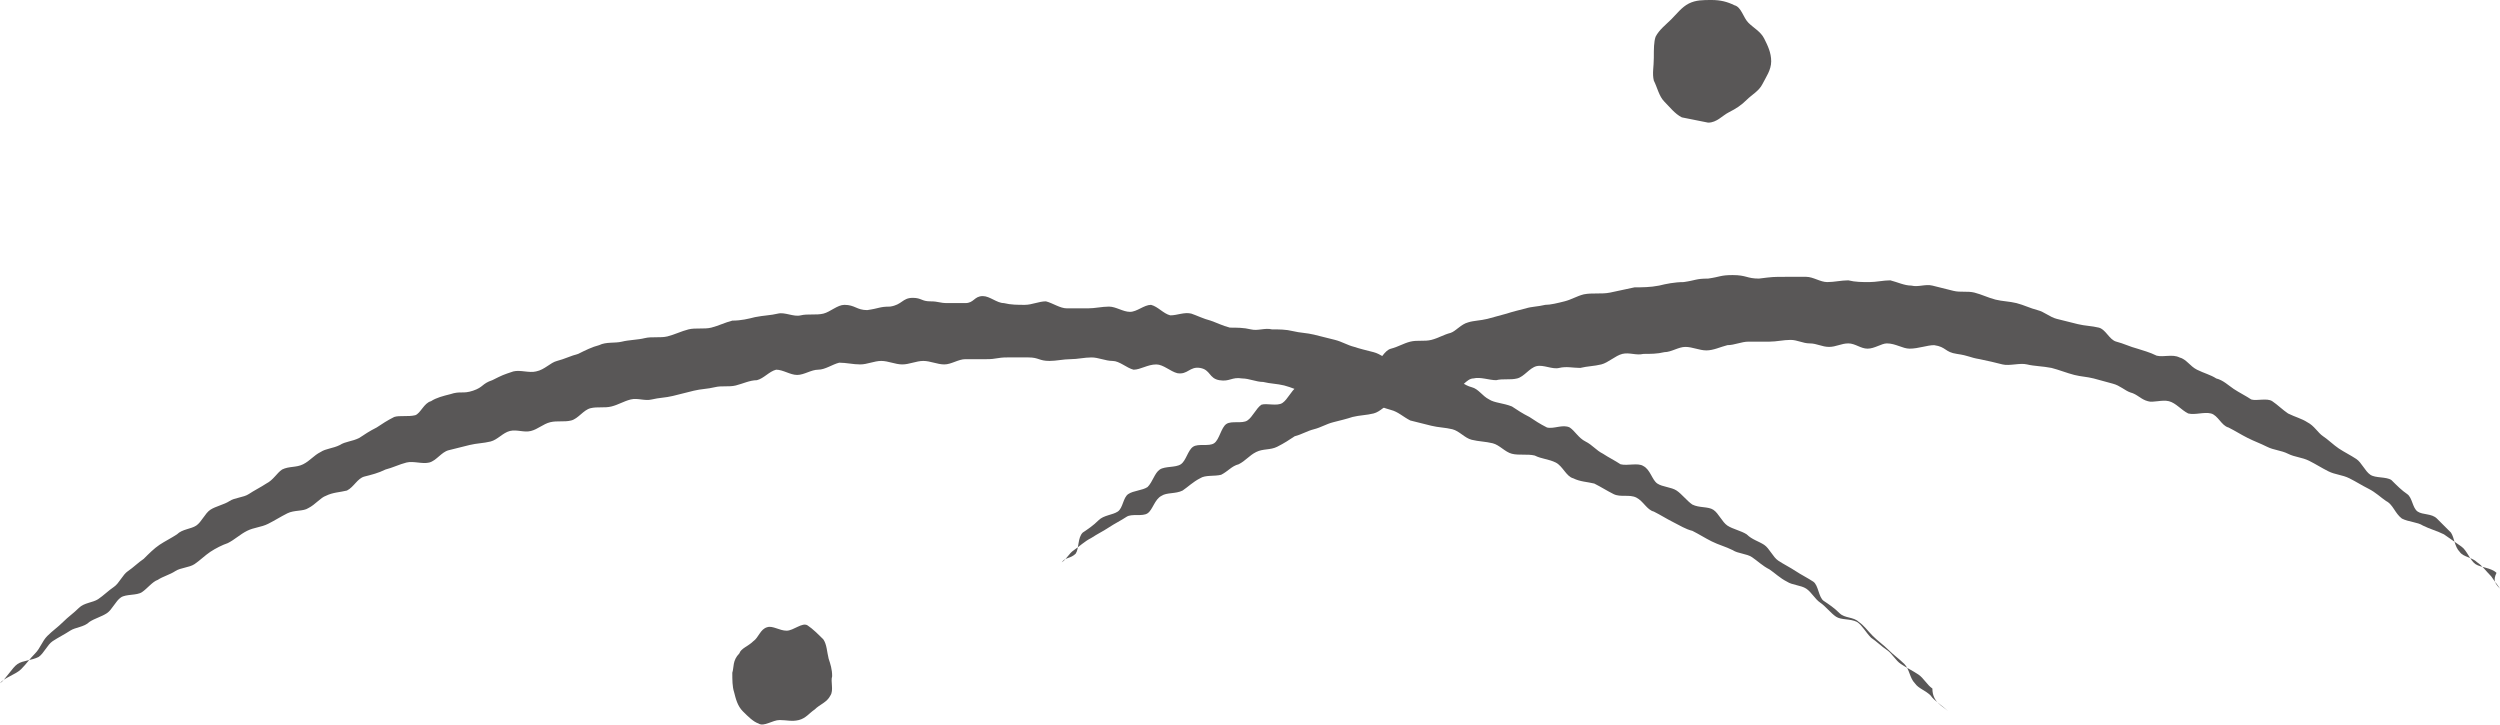 <?xml version="1.0" encoding="utf-8"?>
<!-- Generator: Adobe Illustrator 24.3.0, SVG Export Plug-In . SVG Version: 6.00 Build 0)  -->
<svg version="1.1" id="レイヤー_1" xmlns="http://www.w3.org/2000/svg" xmlns:xlink="http://www.w3.org/1999/xlink" x="0px"
	 y="0px" viewBox="0 0 142.7 41.4" style="enable-background:new 0 0 142.7 41.4;" xml:space="preserve">
<style type="text/css">
	.st0{fill:#595757;}
</style>
<g>
	<g>
		<g>
			<path class="st0" d="M142.7,33.6c-0.2-0.3-0.3-0.4-0.5-0.7c-0.3-0.3-0.5-0.6-0.8-0.8c-0.3-0.3-0.8-0.3-1-0.6
				c-0.3-0.3-0.3-0.8-0.5-1.1c-0.3-0.3-0.5-0.5-0.8-0.8c-0.3-0.3-0.8-0.2-1.1-0.4c-0.3-0.2-0.3-0.8-0.6-1c-0.3-0.2-0.6-0.5-0.9-0.8
				c-0.3-0.2-0.9-0.1-1.2-0.3c-0.3-0.2-0.5-0.7-0.8-0.9c-0.3-0.2-0.7-0.4-1-0.6c-0.3-0.2-0.6-0.5-0.9-0.7c-0.3-0.2-0.5-0.6-0.9-0.8
				c-0.3-0.2-0.7-0.3-1.1-0.5c-0.3-0.2-0.6-0.5-0.9-0.7c-0.3-0.2-0.9,0-1.2-0.1c-0.3-0.2-0.7-0.4-1-0.6c-0.3-0.2-0.6-0.5-1-0.6
				c-0.3-0.2-0.7-0.3-1.1-0.5c-0.4-0.2-0.6-0.6-1-0.7c-0.4-0.2-0.9,0-1.3-0.1c-0.4-0.2-0.8-0.3-1.1-0.4c-0.4-0.1-0.8-0.3-1.2-0.4
				c-0.4-0.1-0.6-0.7-1-0.8c-0.4-0.1-0.8-0.1-1.2-0.2c-0.4-0.1-0.8-0.2-1.2-0.3c-0.4-0.1-0.7-0.4-1.1-0.5c-0.4-0.1-0.8-0.3-1.2-0.4
				c-0.4-0.1-0.8-0.1-1.2-0.2c-0.4-0.1-0.8-0.3-1.2-0.4c-0.4-0.1-0.8,0-1.2-0.1c-0.4-0.1-0.8-0.2-1.2-0.3c-0.4-0.1-0.8,0.1-1.2,0
				c-0.4,0-0.8-0.2-1.2-0.3c-0.4,0-0.8,0.1-1.2,0.1c-0.4,0-0.8,0-1.2-0.1c-0.4,0-0.8,0.1-1.2,0.1c-0.4,0-0.8-0.3-1.2-0.3
				c-0.4,0-0.8,0-1.2,0c-0.7,0-0.7,0-1.5,0.1c-0.7,0-0.7-0.2-1.5-0.2c-0.7,0-0.7,0.1-1.4,0.2c-0.7,0-0.7,0.1-1.4,0.2
				c-0.5,0-1,0.1-1.4,0.2c-0.5,0.1-1,0.1-1.4,0.1c-0.5,0.1-0.9,0.2-1.4,0.3c-0.5,0.1-1,0-1.5,0.1c-0.4,0.1-0.7,0.3-1.1,0.4
				c-0.4,0.1-0.8,0.2-1.1,0.2c-0.4,0.1-0.8,0.1-1.1,0.2c-0.4,0.1-0.8,0.2-1.1,0.3c-0.4,0.1-0.7,0.2-1.1,0.3
				c-0.4,0.1-0.8,0.1-1.1,0.2c-0.4,0.1-0.7,0.5-1,0.6c-0.4,0.1-0.7,0.3-1.1,0.4c-0.4,0.1-0.8,0-1.2,0.1c-0.4,0.1-0.7,0.3-1.1,0.4
				c-0.4,0.1-0.6,0.7-0.9,0.8c-0.4,0.1-0.7,0.3-1.1,0.4c-0.4,0.2-0.8,0.1-1.2,0.2c-0.4,0.2-0.8,0.2-1.1,0.3
				c-0.3,0.2-0.7,0.3-1.1,0.5c-0.3,0.2-0.5,0.7-0.8,0.9c-0.3,0.2-0.9,0-1.2,0.1c-0.3,0.2-0.5,0.7-0.8,0.9c-0.3,0.2-0.9,0-1.2,0.2
				c-0.3,0.2-0.4,0.9-0.7,1.1c-0.3,0.2-0.9,0-1.2,0.2c-0.3,0.2-0.4,0.8-0.7,1c-0.3,0.2-0.9,0.1-1.2,0.3c-0.3,0.2-0.4,0.7-0.7,1
				c-0.3,0.2-0.8,0.2-1.1,0.4c-0.3,0.2-0.3,0.8-0.6,1c-0.3,0.2-0.8,0.2-1.1,0.5c-0.3,0.3-0.6,0.5-0.9,0.7c-0.3,0.3-0.2,0.9-0.4,1.2
				c-0.3,0.3-0.6,0.2-0.8,0.5c0.3-0.2,0.4-0.5,0.7-0.7c0.3-0.2,0.6-0.5,1-0.7c0.3-0.2,0.7-0.4,1-0.6c0.3-0.2,0.7-0.4,1-0.6
				c0.3-0.2,0.9,0,1.2-0.2c0.3-0.2,0.4-0.8,0.8-1c0.3-0.2,0.8-0.1,1.2-0.3c0.3-0.2,0.6-0.5,1-0.7c0.3-0.2,0.8-0.1,1.2-0.2
				c0.4-0.2,0.6-0.5,1-0.6c0.4-0.2,0.6-0.5,1-0.7c0.4-0.2,0.8-0.1,1.2-0.3c0.4-0.2,0.7-0.4,1-0.6c0.4-0.1,0.7-0.3,1.1-0.4
				c0.4-0.1,0.7-0.3,1.1-0.4c0.4-0.1,0.8-0.2,1.1-0.3c0.4-0.1,0.8-0.1,1.2-0.2c0.4-0.1,0.7-0.5,1-0.6s0.8,0,1.2-0.1
				c0.4-0.1,0.8-0.2,1.2-0.3c0.4-0.1,0.8-0.2,1.2-0.3c0.4-0.1,0.7-0.7,1.1-0.7c0.4-0.1,0.9,0.1,1.3,0.1c0.4-0.1,0.8,0,1.2-0.1
				c0.4-0.1,0.7-0.6,1.1-0.7c0.4-0.1,0.9,0.2,1.3,0.1c0.4-0.1,0.8,0,1.2,0c0.4-0.1,0.8-0.1,1.2-0.2c0.4-0.1,0.8-0.5,1.2-0.6
				c0.4-0.1,0.8,0.1,1.2,0c0.4,0,0.8,0,1.2-0.1c0.4,0,0.8-0.3,1.2-0.3c0.4,0,0.8,0.2,1.2,0.2c0.4,0,0.8-0.2,1.2-0.3
				c0.4,0,0.8-0.2,1.2-0.2c0.4,0,0.8,0,1.2,0c0.4,0,0.8-0.1,1.2-0.1c0.4,0,0.7,0.2,1.1,0.2c0.4,0,0.7,0.2,1.1,0.2
				c0.4,0,0.7-0.2,1.1-0.2c0.4,0,0.7,0.3,1.1,0.3c0.4,0,0.8-0.3,1.1-0.3c0.5,0,0.9,0.3,1.3,0.3c0.5,0,1-0.2,1.4-0.2
				c0.7,0.1,0.6,0.4,1.3,0.5c0.7,0.1,0.7,0.2,1.3,0.3c0.5,0.1,0.9,0.2,1.3,0.3c0.4,0.1,1-0.1,1.4,0c0.4,0.1,0.9,0.1,1.4,0.2
				c0.4,0.1,0.9,0.3,1.3,0.4c0.4,0.1,0.7,0.1,1.1,0.2c0.4,0.1,0.7,0.2,1.1,0.3c0.4,0.1,0.7,0.4,1,0.5c0.4,0.1,0.6,0.4,1,0.5
				c0.3,0.1,0.8-0.1,1.2,0c0.4,0.1,0.7,0.5,1.1,0.7c0.4,0.1,0.9-0.1,1.3,0c0.4,0.1,0.6,0.7,1,0.8c0.4,0.2,0.7,0.4,1.1,0.6
				c0.4,0.2,0.7,0.3,1.1,0.5c0.4,0.2,0.8,0.2,1.2,0.4c0.4,0.2,0.8,0.2,1.2,0.4c0.4,0.2,0.7,0.4,1.1,0.6c0.4,0.2,0.8,0.2,1.2,0.4
				c0.4,0.2,0.7,0.4,1.1,0.6c0.4,0.2,0.7,0.5,1,0.7c0.4,0.2,0.5,0.7,0.9,1c0.4,0.2,0.9,0.2,1.2,0.4c0.4,0.2,0.8,0.3,1.2,0.5
				c0.3,0.2,0.7,0.5,1,0.7c0.3,0.2,0.5,0.8,0.8,1c0.3,0.2,0.9,0.2,1.2,0.5C142.3,33.1,142.4,33.3,142.7,33.6z"/>
		</g>
		<g>
			<path class="st0" d="M111.2,40.6c-0.3-0.3-0.8-0.6-1-0.9c-0.3-0.3-0.7-0.4-0.9-0.7c-0.3-0.3-0.3-0.8-0.6-1.1
				c-0.3-0.3-0.6-0.5-0.9-0.8c-0.3-0.3-0.6-0.5-0.9-0.8c-0.3-0.3-0.5-0.6-0.8-0.8c-0.3-0.3-0.8-0.2-1.1-0.5
				c-0.3-0.3-0.6-0.5-0.9-0.7c-0.3-0.2-0.3-0.9-0.6-1.1c-0.3-0.2-0.7-0.4-1-0.6c-0.3-0.2-0.7-0.4-1-0.6c-0.3-0.2-0.5-0.7-0.8-0.9
				c-0.3-0.2-0.7-0.3-1-0.6c-0.3-0.2-0.8-0.3-1.1-0.5c-0.3-0.2-0.5-0.7-0.8-0.9c-0.3-0.2-0.8-0.1-1.2-0.3c-0.3-0.2-0.6-0.6-0.9-0.8
				c-0.3-0.2-0.8-0.2-1.1-0.4c-0.3-0.2-0.4-0.8-0.8-1c-0.3-0.2-0.9,0-1.3-0.1c-0.3-0.2-0.7-0.4-1-0.6c-0.4-0.2-0.6-0.5-1-0.7
				c-0.4-0.2-0.6-0.6-0.9-0.8c-0.4-0.2-0.9,0.1-1.3,0c-0.4-0.2-0.7-0.4-1-0.6c-0.4-0.2-0.7-0.4-1-0.6C85.8,23,85.3,23,85,22.8
				c-0.4-0.2-0.6-0.6-1-0.7c-0.4-0.1-0.7-0.4-1.1-0.5c-0.4-0.1-0.7-0.4-1.1-0.5c-0.4-0.1-0.8,0-1.2-0.1c-0.4-0.1-0.7-0.3-1.1-0.4
				c-0.4-0.1-0.7-0.4-1.1-0.5c-0.4-0.1-0.8-0.2-1.1-0.3c-0.4-0.1-0.7-0.3-1.1-0.4c-0.4-0.1-0.8-0.2-1.2-0.3
				c-0.4-0.1-0.8-0.1-1.2-0.2c-0.4-0.1-0.8-0.1-1.2-0.1c-0.4-0.1-0.8,0.1-1.2,0c-0.4-0.1-0.8-0.1-1.2-0.1c-0.4-0.1-0.8-0.3-1.1-0.4
				c-0.4-0.1-0.8-0.3-1.1-0.4c-0.4-0.1-0.8,0.1-1.2,0.1c-0.4-0.1-0.7-0.5-1.1-0.6c-0.4,0-0.8,0.4-1.2,0.4c-0.4,0-0.8-0.3-1.2-0.3
				c-0.4,0-0.8,0.1-1.2,0.1c-0.4,0-0.8,0-1.2,0c-0.4,0-0.8-0.3-1.2-0.4c-0.4,0-0.8,0.2-1.2,0.2c-0.4,0-0.8,0-1.2-0.1
				c-0.4,0-0.8-0.4-1.2-0.4c-0.5,0-0.5,0.4-1,0.4c-0.5,0-0.5,0-1,0c-0.5,0-0.5-0.1-1-0.1c-0.5,0-0.5-0.2-1-0.2
				c-0.6,0-0.6,0.4-1.3,0.5c-0.6,0-0.6,0.1-1.3,0.2c-0.6,0-0.7-0.3-1.3-0.3c-0.4,0-0.8,0.4-1.2,0.5c-0.4,0.1-0.9,0-1.3,0.1
				c-0.4,0.1-0.9-0.2-1.3-0.1c-0.4,0.1-0.8,0.1-1.3,0.2c-0.4,0.1-0.8,0.2-1.3,0.2c-0.4,0.1-0.8,0.3-1.2,0.4c-0.4,0.1-0.9,0-1.3,0.1
				c-0.4,0.1-0.8,0.3-1.2,0.4c-0.4,0.1-0.9,0-1.3,0.1c-0.4,0.1-0.9,0.1-1.3,0.2c-0.4,0.1-0.9,0-1.3,0.2c-0.4,0.1-0.8,0.3-1.2,0.5
				c-0.4,0.1-0.8,0.3-1.2,0.4c-0.4,0.1-0.7,0.5-1.2,0.6c-0.4,0.1-0.9-0.1-1.3,0c-0.6,0.2-0.6,0.2-1.2,0.5c-0.6,0.2-0.5,0.4-1.1,0.6
				c-0.6,0.2-0.7,0-1.3,0.2c-0.4,0.1-0.8,0.2-1.1,0.4c-0.4,0.1-0.6,0.7-0.9,0.8c-0.4,0.1-0.9,0-1.2,0.1c-0.4,0.2-0.7,0.4-1,0.6
				c-0.4,0.2-0.7,0.4-1,0.6c-0.4,0.2-0.8,0.2-1.1,0.4c-0.4,0.2-0.8,0.2-1.1,0.4c-0.4,0.2-0.6,0.5-1,0.7c-0.4,0.2-0.8,0.1-1.2,0.3
				c-0.3,0.2-0.5,0.6-0.9,0.8c-0.3,0.2-0.7,0.4-1,0.6c-0.3,0.2-0.8,0.2-1.1,0.4c-0.3,0.2-0.8,0.3-1.1,0.5c-0.3,0.2-0.5,0.7-0.8,0.9
				c-0.3,0.2-0.8,0.2-1.1,0.5c-0.3,0.2-0.7,0.4-1,0.6c-0.3,0.2-0.6,0.5-0.9,0.8c-0.3,0.2-0.6,0.5-0.9,0.7c-0.3,0.2-0.5,0.7-0.8,0.9
				c-0.3,0.2-0.6,0.5-0.9,0.7c-0.3,0.2-0.8,0.2-1.1,0.5c-0.3,0.3-0.6,0.5-0.9,0.8c-0.3,0.3-0.6,0.5-0.9,0.8c-0.3,0.3-0.4,0.7-0.7,1
				c-0.3,0.3-0.5,0.6-0.8,0.9c-0.3,0.3-1,0.5-1.2,0.8c0.3-0.2,0.7-0.9,1-1.1c0.3-0.2,0.8-0.2,1.2-0.4c0.3-0.2,0.5-0.7,0.8-0.9
				c0.3-0.2,0.7-0.4,1-0.6c0.3-0.2,0.8-0.2,1.1-0.5c0.3-0.2,0.7-0.3,1-0.5c0.3-0.2,0.5-0.7,0.8-0.9c0.3-0.2,0.9-0.1,1.2-0.3
				c0.3-0.2,0.6-0.6,0.9-0.7c0.3-0.2,0.7-0.3,1-0.5c0.3-0.2,0.8-0.2,1.1-0.4c0.3-0.2,0.6-0.5,0.9-0.7c0.3-0.2,0.7-0.4,1-0.5
				c0.4-0.2,0.7-0.5,1.1-0.7c0.4-0.2,0.8-0.2,1.2-0.4c0.4-0.2,0.7-0.4,1.1-0.6c0.4-0.2,0.9-0.1,1.2-0.3c0.4-0.2,0.7-0.6,1-0.7
				c0.4-0.2,0.8-0.2,1.2-0.3c0.4-0.2,0.6-0.7,1-0.8c0.4-0.1,0.8-0.2,1.2-0.4c0.4-0.1,0.8-0.3,1.2-0.4c0.4-0.1,0.9,0.1,1.3,0
				c0.4-0.1,0.7-0.6,1.1-0.7s0.8-0.2,1.2-0.3c0.4-0.1,0.8-0.1,1.2-0.2c0.4-0.1,0.7-0.5,1.1-0.6c0.4-0.1,0.8,0.1,1.2,0
				c0.4-0.1,0.7-0.4,1.1-0.5c0.4-0.1,0.8,0,1.2-0.1c0.4-0.1,0.7-0.6,1.1-0.7c0.4-0.1,0.8,0,1.2-0.1c0.4-0.1,0.7-0.3,1.1-0.4
				c0.4-0.1,0.8,0.1,1.2,0c0.4-0.1,0.8-0.1,1.2-0.2c0.4-0.1,0.8-0.2,1.2-0.3c0.4-0.1,0.8-0.1,1.2-0.2c0.4-0.1,0.8,0,1.2-0.1
				c0.4-0.1,0.8-0.3,1.2-0.3c0.4-0.1,0.7-0.5,1.1-0.6c0.4,0,0.8,0.3,1.2,0.3c0.4,0,0.8-0.3,1.2-0.3c0.4,0,0.8-0.3,1.2-0.4
				c0.4,0,0.8,0.1,1.2,0.1c0.4,0,0.8-0.2,1.2-0.2c0.4,0,0.8,0.2,1.2,0.2s0.8-0.2,1.2-0.2c0.4,0,0.8,0.2,1.2,0.2
				c0.4,0,0.8-0.3,1.2-0.3c0.4,0,0.8,0,1.2,0c0.6,0,0.6-0.1,1.2-0.1c0.6,0,0.6,0,1.2,0c0.6,0,0.6,0.2,1.2,0.2c0.4,0,0.8-0.1,1.2-0.1
				c0.4,0,0.8-0.1,1.2-0.1c0.4,0,0.8,0.2,1.2,0.2c0.4,0,0.8,0.4,1.2,0.5c0.4,0,0.8-0.3,1.3-0.3c0.4,0,0.8,0.4,1.2,0.5
				c0.6,0.1,0.7-0.4,1.3-0.3c0.6,0.1,0.5,0.6,1.1,0.7c0.6,0.1,0.7-0.2,1.3-0.1c0.4,0,0.8,0.2,1.2,0.2c0.4,0.1,0.8,0.1,1.2,0.2
				c0.4,0.1,0.8,0.3,1.2,0.4c0.4,0.1,0.8,0.4,1.2,0.5c0.4,0.1,0.9-0.3,1.3-0.2c0.4,0.1,0.8,0.2,1.2,0.3c0.4,0.1,0.8,0.3,1.2,0.4
				c0.4,0.1,0.7,0.4,1.1,0.6c0.4,0.1,0.8,0.2,1.2,0.3c0.4,0.1,0.8,0.1,1.2,0.2c0.4,0.1,0.7,0.5,1.1,0.6c0.4,0.1,0.8,0.1,1.2,0.2
				c0.4,0.1,0.7,0.5,1.1,0.6c0.4,0.1,0.9,0,1.3,0.1c0.4,0.2,0.8,0.2,1.2,0.4c0.4,0.2,0.6,0.8,1,0.9c0.4,0.2,0.8,0.2,1.2,0.3
				c0.4,0.2,0.7,0.4,1.1,0.6c0.4,0.2,0.9,0,1.3,0.2c0.4,0.2,0.6,0.7,1,0.8c0.4,0.2,0.7,0.4,1.1,0.6c0.4,0.2,0.7,0.4,1.1,0.5
				c0.4,0.2,0.7,0.4,1.1,0.6c0.4,0.2,0.8,0.3,1.2,0.5c0.3,0.2,0.8,0.2,1.1,0.4c0.3,0.2,0.6,0.5,1,0.7c0.3,0.2,0.6,0.5,1,0.7
				c0.3,0.2,0.8,0.2,1.1,0.4c0.3,0.2,0.5,0.6,0.8,0.8c0.3,0.2,0.6,0.6,0.9,0.8c0.3,0.2,0.8,0.1,1.2,0.3c0.3,0.2,0.5,0.6,0.8,0.9
				c0.3,0.2,0.6,0.5,0.9,0.7c0.3,0.2,0.5,0.6,0.8,0.8c0.3,0.2,0.7,0.4,1,0.6c0.3,0.2,0.5,0.6,0.8,0.8
				C110.3,40.1,110.9,40.3,111.2,40.6z"/>
		</g>
		<g>
			<path class="st0" d="M41.8,38.4c0,0.4,0,0.8,0.1,1.1c0.1,0.4,0.2,0.8,0.5,1.1c0.3,0.3,0.6,0.6,0.9,0.7c0.3,0.2,0.8-0.2,1.2-0.2
				c0.4,0,0.7,0.1,1.1,0c0.4-0.1,0.6-0.4,0.9-0.6c0.3-0.3,0.7-0.4,0.9-0.8c0.2-0.3,0-0.8,0.1-1.1c0-0.4-0.1-0.7-0.2-1
				c-0.1-0.4-0.1-0.8-0.3-1.1c-0.3-0.3-0.6-0.6-0.9-0.8c-0.3-0.2-0.8,0.3-1.2,0.3c-0.4,0-0.8-0.3-1.1-0.2c-0.4,0.1-0.5,0.6-0.8,0.8
				c-0.3,0.3-0.7,0.4-0.8,0.7C41.8,37.7,41.9,38.1,41.8,38.4z"/>
		</g>
		<g>
			<path class="st0" d="M94.4,3.3c0,0.5-0.1,0.9,0,1.3c0.2,0.4,0.3,0.9,0.6,1.2c0.3,0.3,0.6,0.7,1,0.9C96.5,6.8,97,6.9,97.5,7
				c0.5,0,0.8-0.4,1.2-0.6c0.4-0.2,0.7-0.4,1-0.7c0.3-0.3,0.7-0.5,0.9-0.9c0.2-0.4,0.5-0.8,0.5-1.3c0-0.5-0.2-0.9-0.4-1.3
				c-0.2-0.4-0.6-0.6-0.9-0.9C99.5,1,99.4,0.4,99,0.3C98.6,0.1,98.2,0,97.7,0c-0.5,0-0.9,0-1.3,0.2c-0.4,0.2-0.7,0.6-1,0.9
				c-0.3,0.3-0.7,0.6-0.9,1C94.4,2.4,94.4,2.8,94.4,3.3z"/>
		</g>
	</g>
</g>
</svg>
